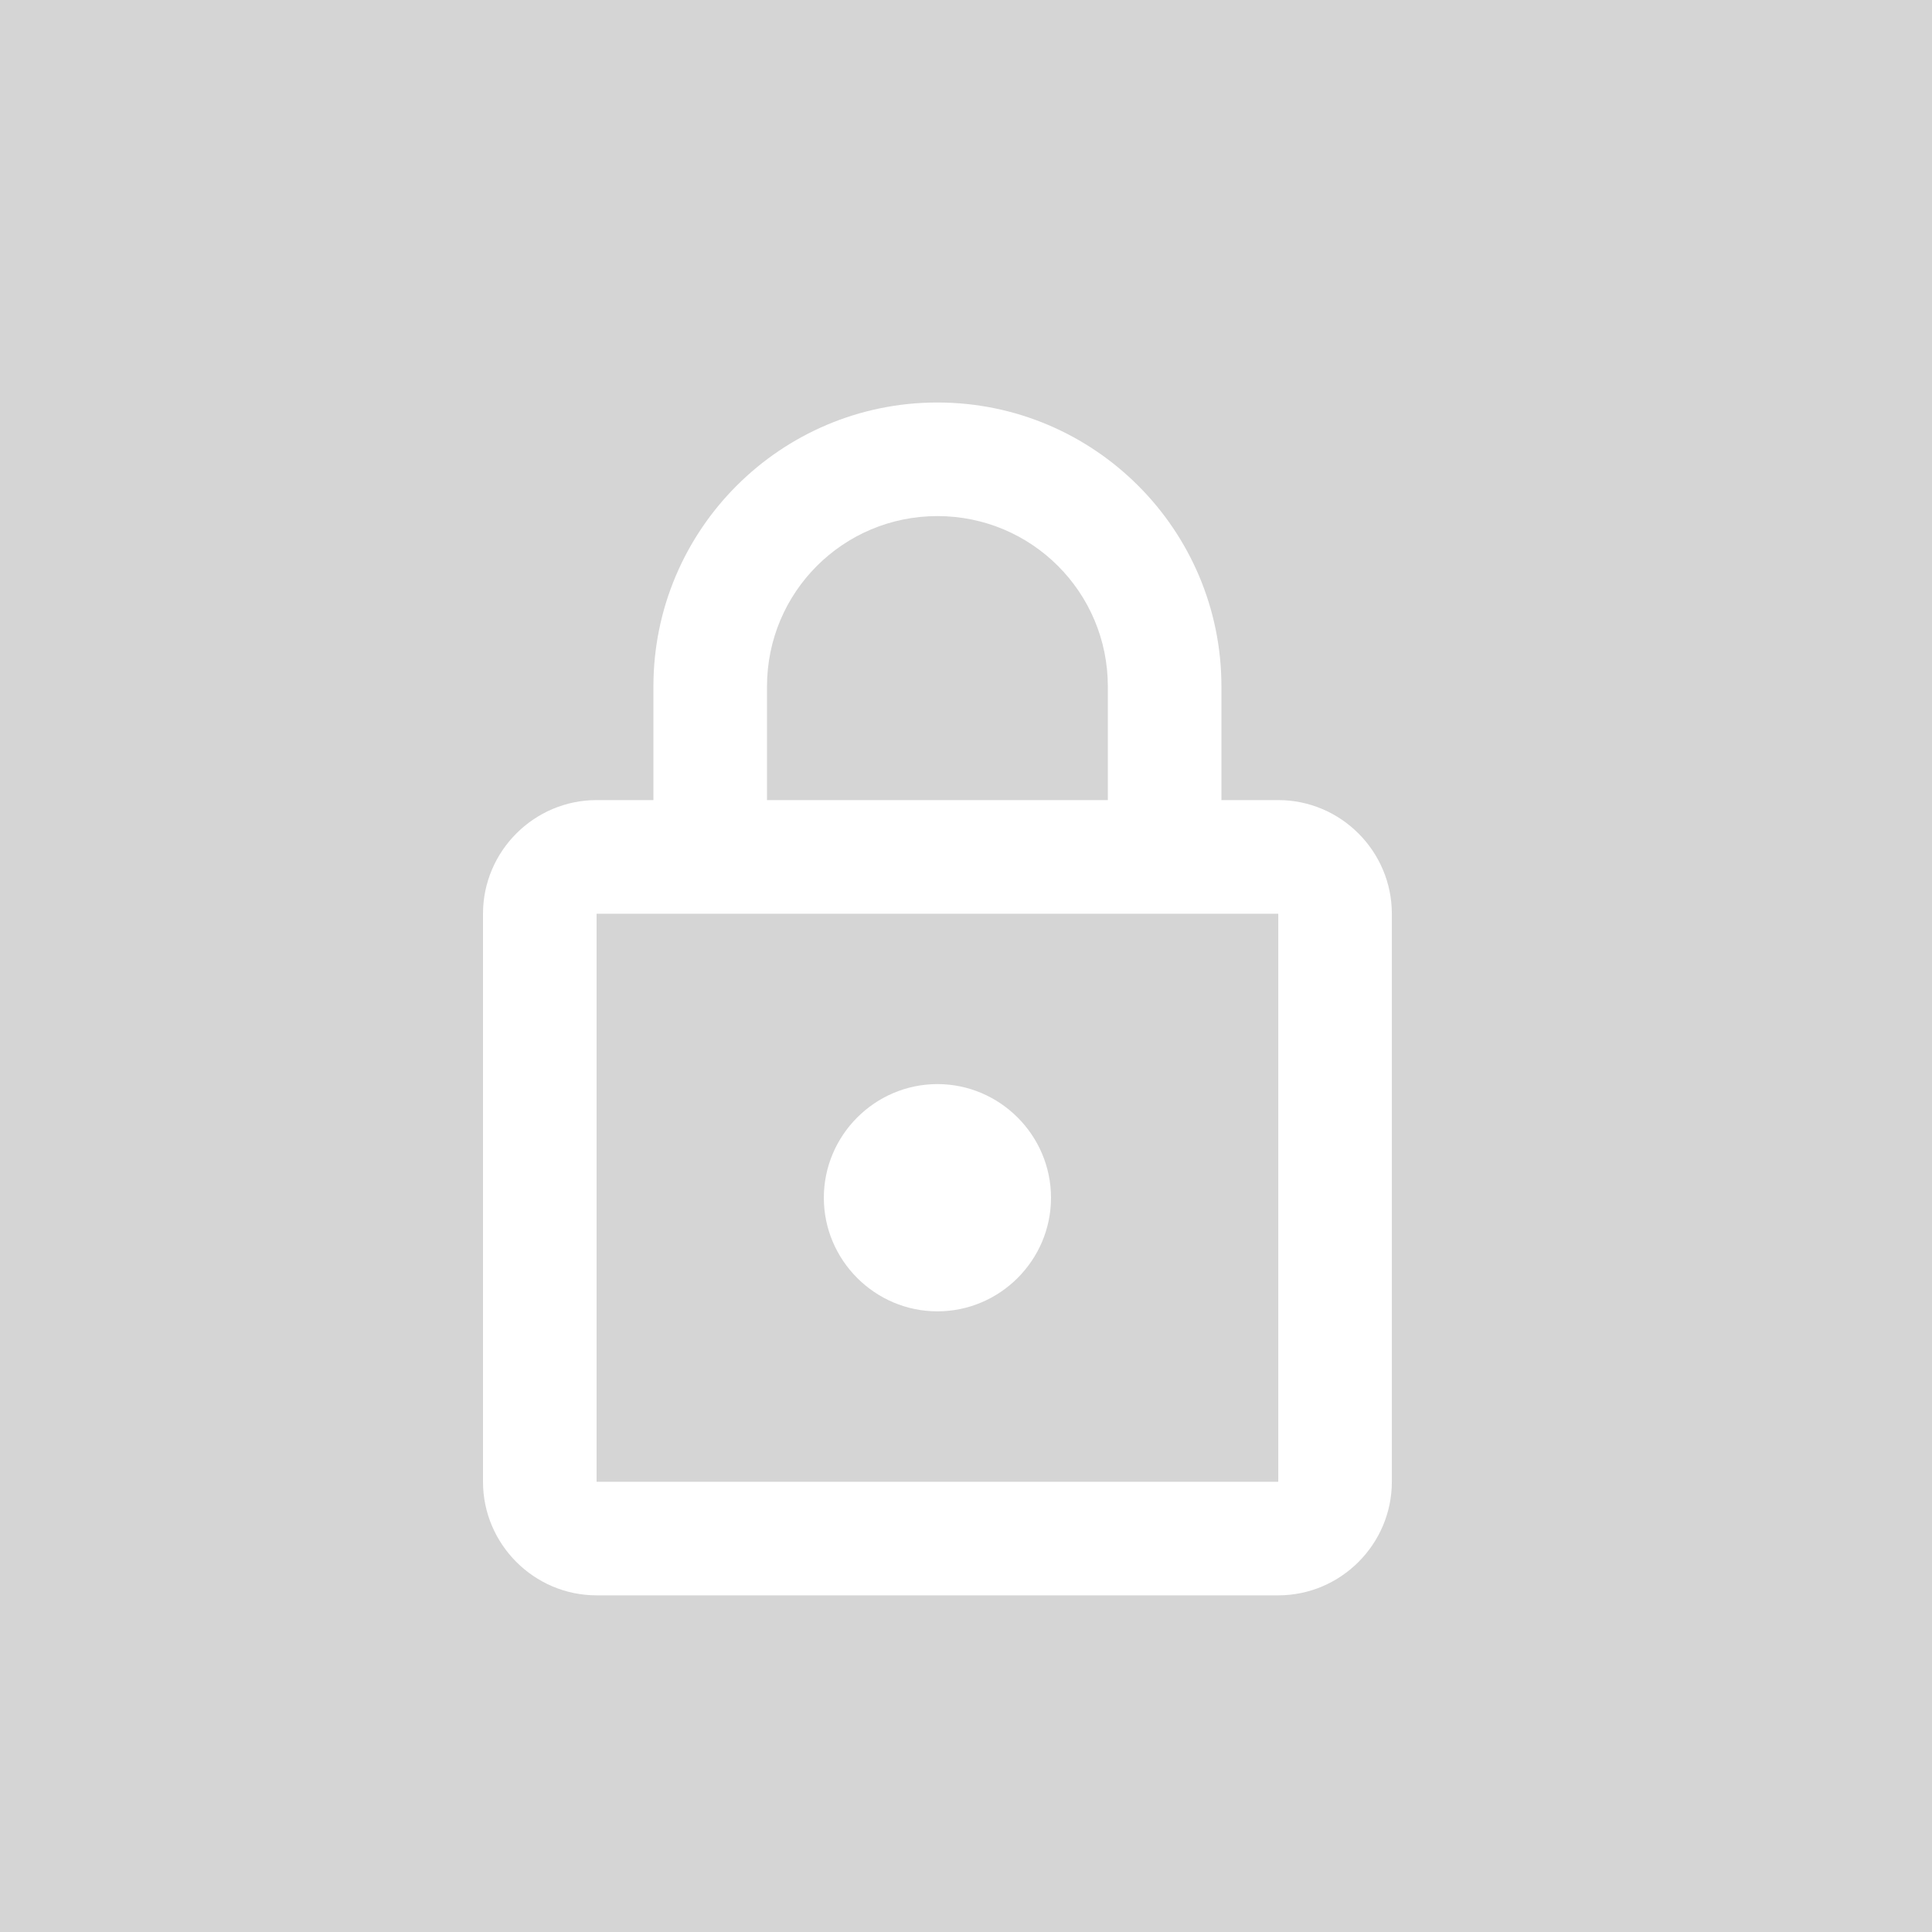 <svg width="24px" height="24px" viewBox="0 0 24 24" version="1.1" xmlns="http://www.w3.org/2000/svg">
    <rect x="0" y="0" width="24" height="24" fill="#333333" stroke="none"/>
    <defs></defs>
    <g id="Picon" stroke="none" stroke-width="1" fill="none" fill-rule="evenodd">
        <g id="file_password_request" fill-rule="nonzero">
            <polygon id="path" stroke-opacity="0" stroke="#000000" fill="#D5D5D5" points="0 0 24 0 24 24 0 24"></polygon>
            <path d="M15.879,9.939 L15.173,9.939 L15.173,8.528 C15.173,6.581 13.593,5 11.645,5 C9.697,5 8.117,6.581 8.117,8.528 L8.117,9.939 L7.411,9.939 C6.635,9.939 6,10.574 6,11.351 L6,18.407 C6,19.183 6.635,19.818 7.411,19.818 L15.879,19.818 C16.655,19.818 17.29,19.183 17.29,18.407 L17.29,11.351 C17.29,10.574 16.655,9.939 15.879,9.939 Z M9.528,8.528 C9.528,7.357 10.474,6.411 11.645,6.411 C12.816,6.411 13.762,7.357 13.762,8.528 L13.762,9.939 L9.528,9.939 L9.528,8.528 Z M15.879,18.407 L7.411,18.407 L7.411,11.351 L15.879,11.351 L15.879,18.407 Z M11.645,16.29 C12.421,16.29 13.056,15.655 13.056,14.879 C13.056,14.103 12.421,13.467 11.645,13.467 C10.869,13.467 10.234,14.103 10.234,14.879 C10.234,15.655 10.869,16.29 11.645,16.29 Z" id="Shape" fill="#FFFFFF"></path>
        </g>
    </g>
</svg>
